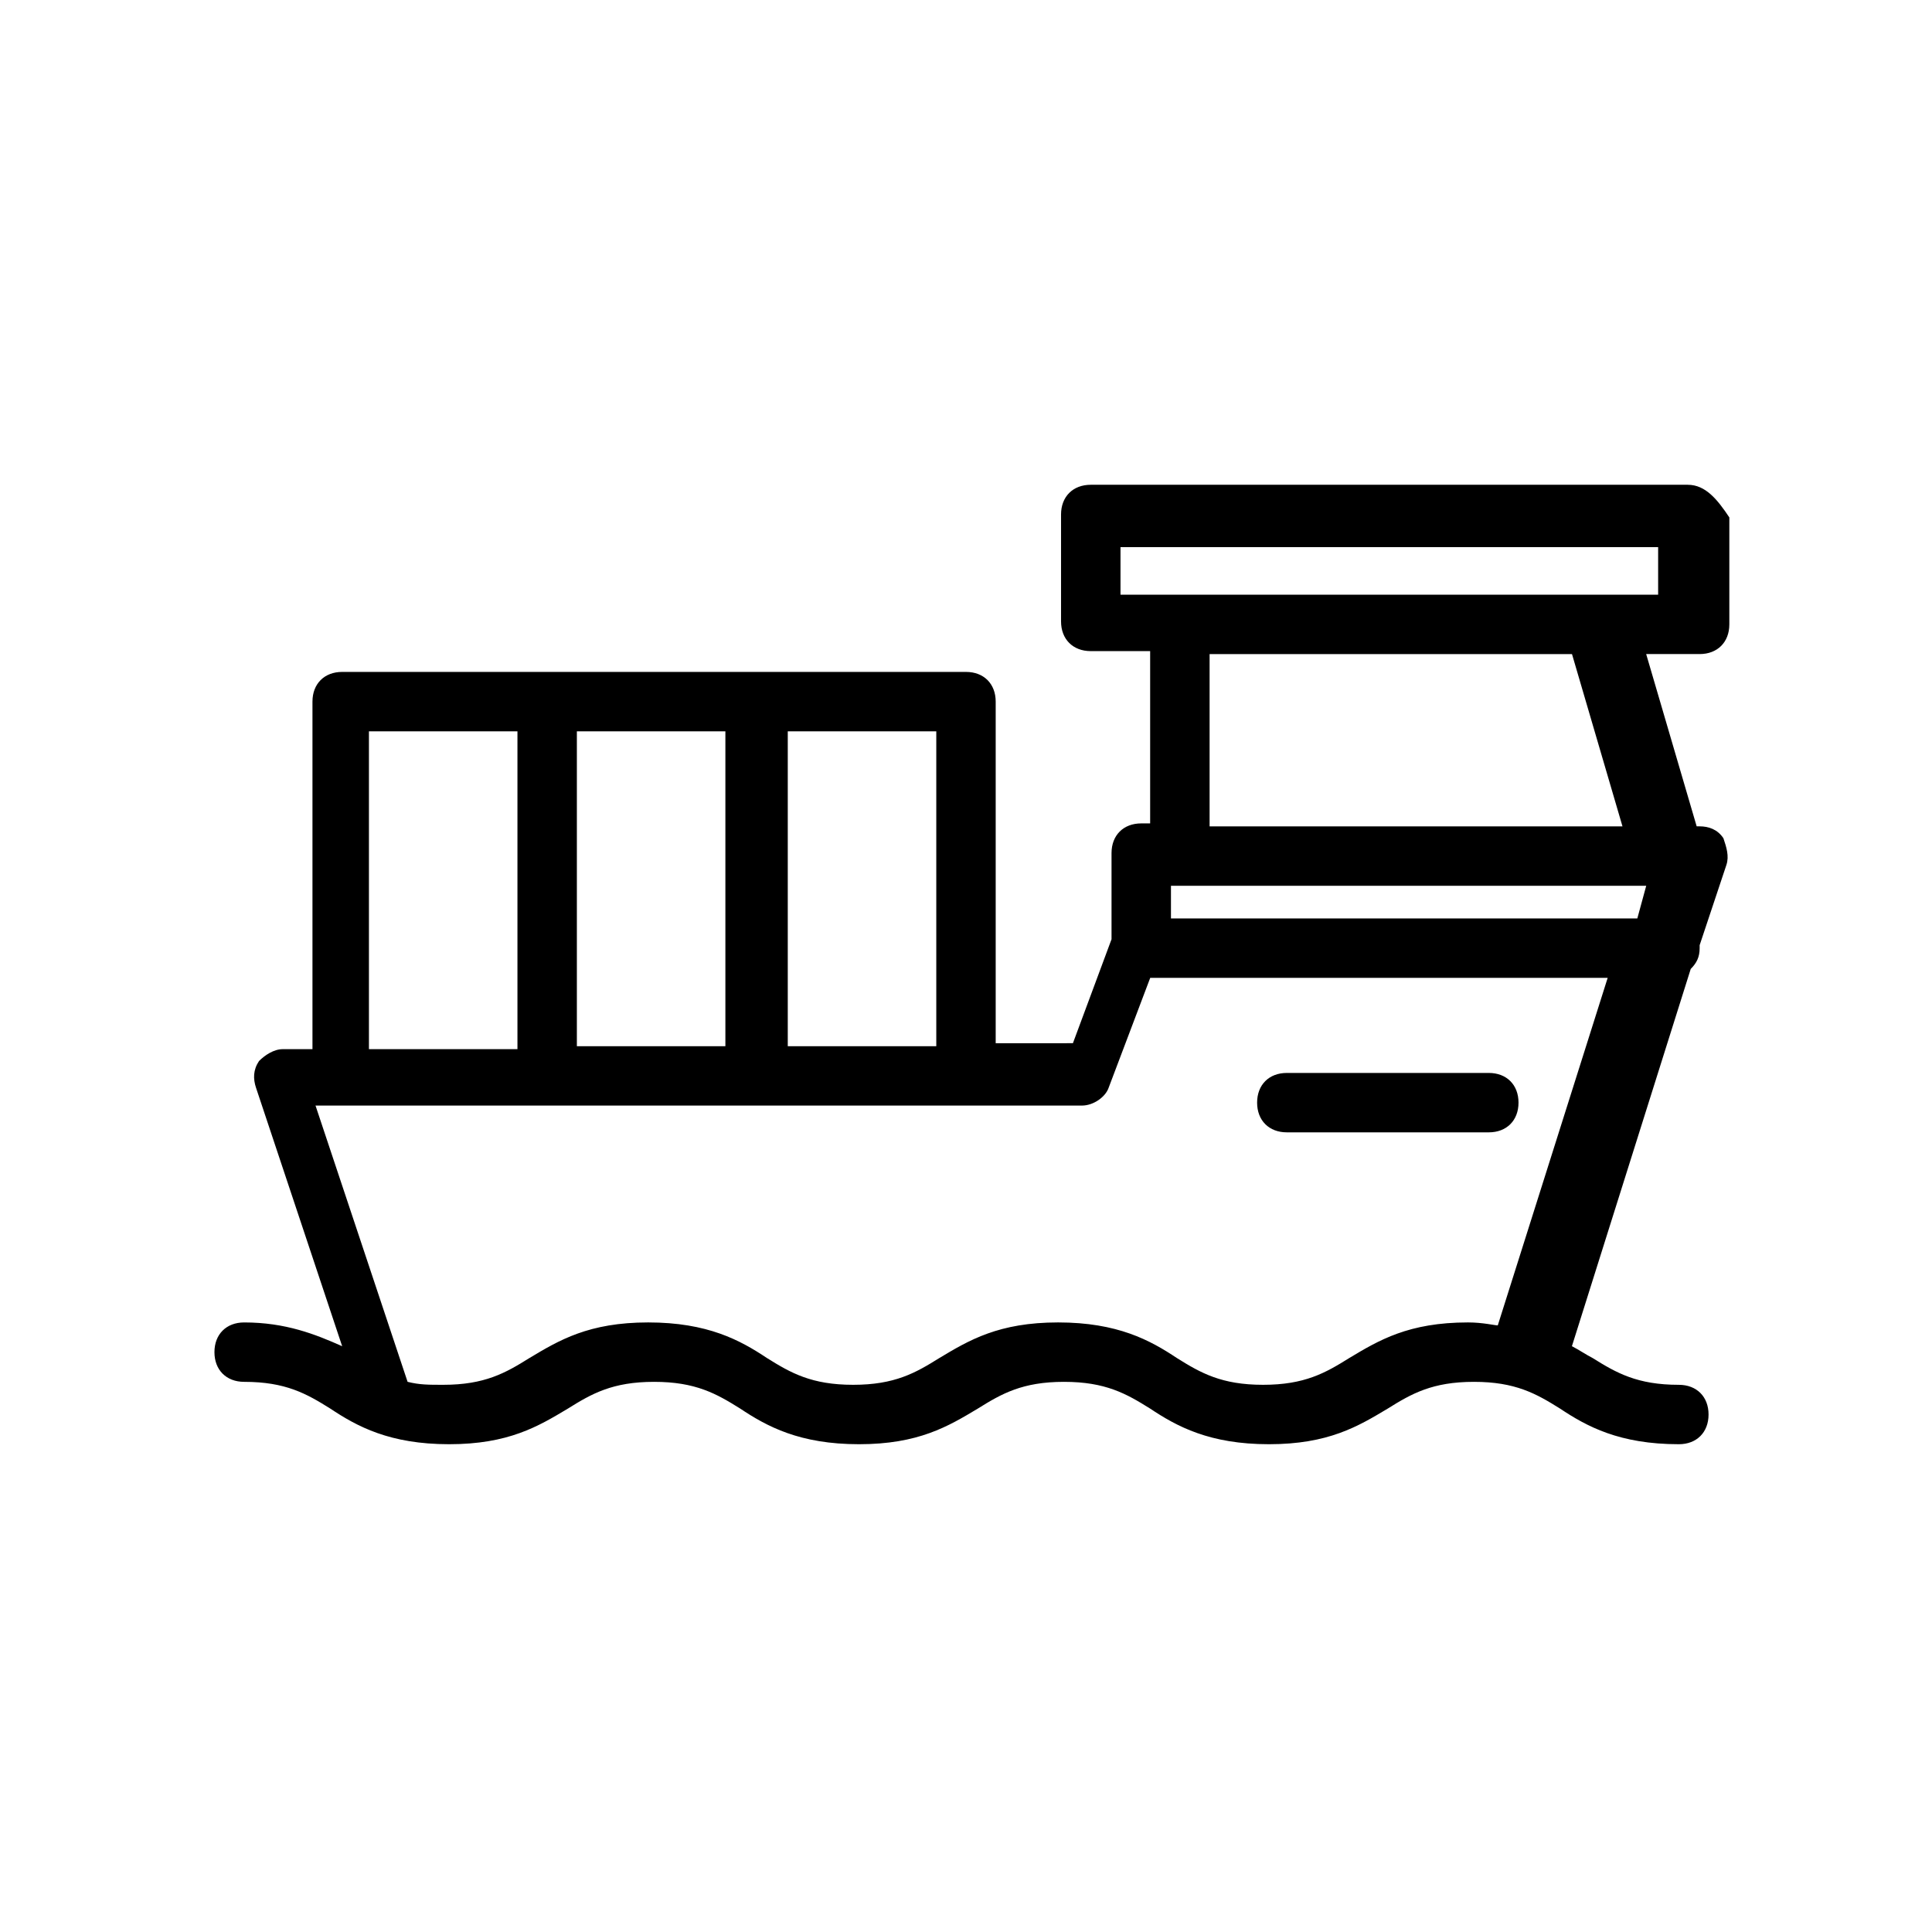<?xml version="1.0" encoding="UTF-8"?>
<!-- Uploaded to: ICON Repo, www.iconrepo.com, Generator: ICON Repo Mixer Tools -->
<svg fill="#000000" width="800px" height="800px" version="1.1" viewBox="144 144 512 512" xmlns="http://www.w3.org/2000/svg">
 <g>
  <path d="m538.55 428.34h-53.531c-4.723 0-7.871 3.148-7.871 7.871 0 4.723 3.148 7.871 7.871 7.871h53.531c4.723 0 7.871-3.148 7.871-7.871 0-4.719-3.148-7.871-7.871-7.871z"/>
  <path d="m591.29 272.47h-158.23c-4.723 0-7.871 3.148-7.871 7.871v28.34c0 4.723 3.148 7.871 7.871 7.871h15.742v45.656h-2.363c-4.723 0-7.871 3.148-7.871 7.871v22.828l-10.234 27.551-20.465 0.004v-90.527c0-4.723-3.148-7.871-7.871-7.871h-165.32c-4.723 0-7.871 3.148-7.871 7.871v92.102h-7.871c-2.363 0-4.723 1.574-6.297 3.148-1.574 2.363-1.574 4.723-0.789 7.086l22.828 68.488c-7.082-3.148-14.953-6.301-25.977-6.301-4.723 0-7.871 3.148-7.871 7.871 0 4.723 3.148 7.871 7.871 7.871 11.02 0 16.531 3.148 22.828 7.086 7.086 4.723 15.742 9.445 31.488 9.445 15.742 0 23.617-4.723 31.488-9.445 6.297-3.938 11.809-7.086 22.828-7.086 11.02 0 16.531 3.148 22.828 7.086 7.086 4.723 15.742 9.445 31.488 9.445 15.742 0 23.617-4.723 31.488-9.445 6.297-3.938 11.809-7.086 22.828-7.086 11.02 0 16.531 3.148 22.828 7.086 7.086 4.723 15.742 9.445 31.488 9.445 15.742 0 23.617-4.723 31.488-9.445 6.297-3.938 11.809-7.086 22.828-7.086s16.531 3.148 22.828 7.086c7.086 4.723 15.742 9.445 31.488 9.445 4.723 0 7.871-3.148 7.871-7.871 0-4.723-3.148-7.871-7.871-7.871-11.02 0-16.531-3.148-22.828-7.086-1.574-0.789-3.938-2.363-5.512-3.148l31.488-99.977c1.574-1.574 2.363-3.148 2.363-5.512v-0.789l7.086-21.254c0.789-2.363 0-4.723-0.789-7.086-1.574-2.363-3.938-3.148-6.297-3.148h-0.789l-13.383-45.656h14.168c4.723 0 7.871-3.148 7.871-7.871v-28.34c-3.141-4.719-6.289-8.652-11.012-8.652zm-13.383 114.93h-123.59v-8.66h125.95zm-185.78 33.852h-39.359v-83.445h39.359zm-55.891 0h-39.359v-83.445h39.359zm-94.465-83.445h39.359v84.23h-39.359zm291.27 156.65c-15.742 0-23.617 4.723-31.488 9.445-6.297 3.938-11.809 7.086-22.828 7.086s-16.531-3.148-22.828-7.086c-7.086-4.723-15.742-9.445-31.488-9.445-15.742 0-23.617 4.723-31.488 9.445-6.297 3.938-11.809 7.086-22.828 7.086-11.02 0-16.531-3.148-22.828-7.086-7.086-4.723-15.742-9.445-31.488-9.445-15.742 0-23.617 4.723-31.488 9.445-6.297 3.938-11.809 7.086-22.828 7.086-3.938 0-6.297 0-9.445-0.789l-24.402-73.211h203.1c3.148 0 6.297-2.363 7.086-4.723l11.02-29.125h121.23l-29.125 92.102c-0.797 0.004-3.945-0.785-7.883-0.785zm40.934-131.46h-109.42v-45.656h96.039zm9.449-61.402h-142.48v-12.594h142.48z"/>
 </g>
</svg>